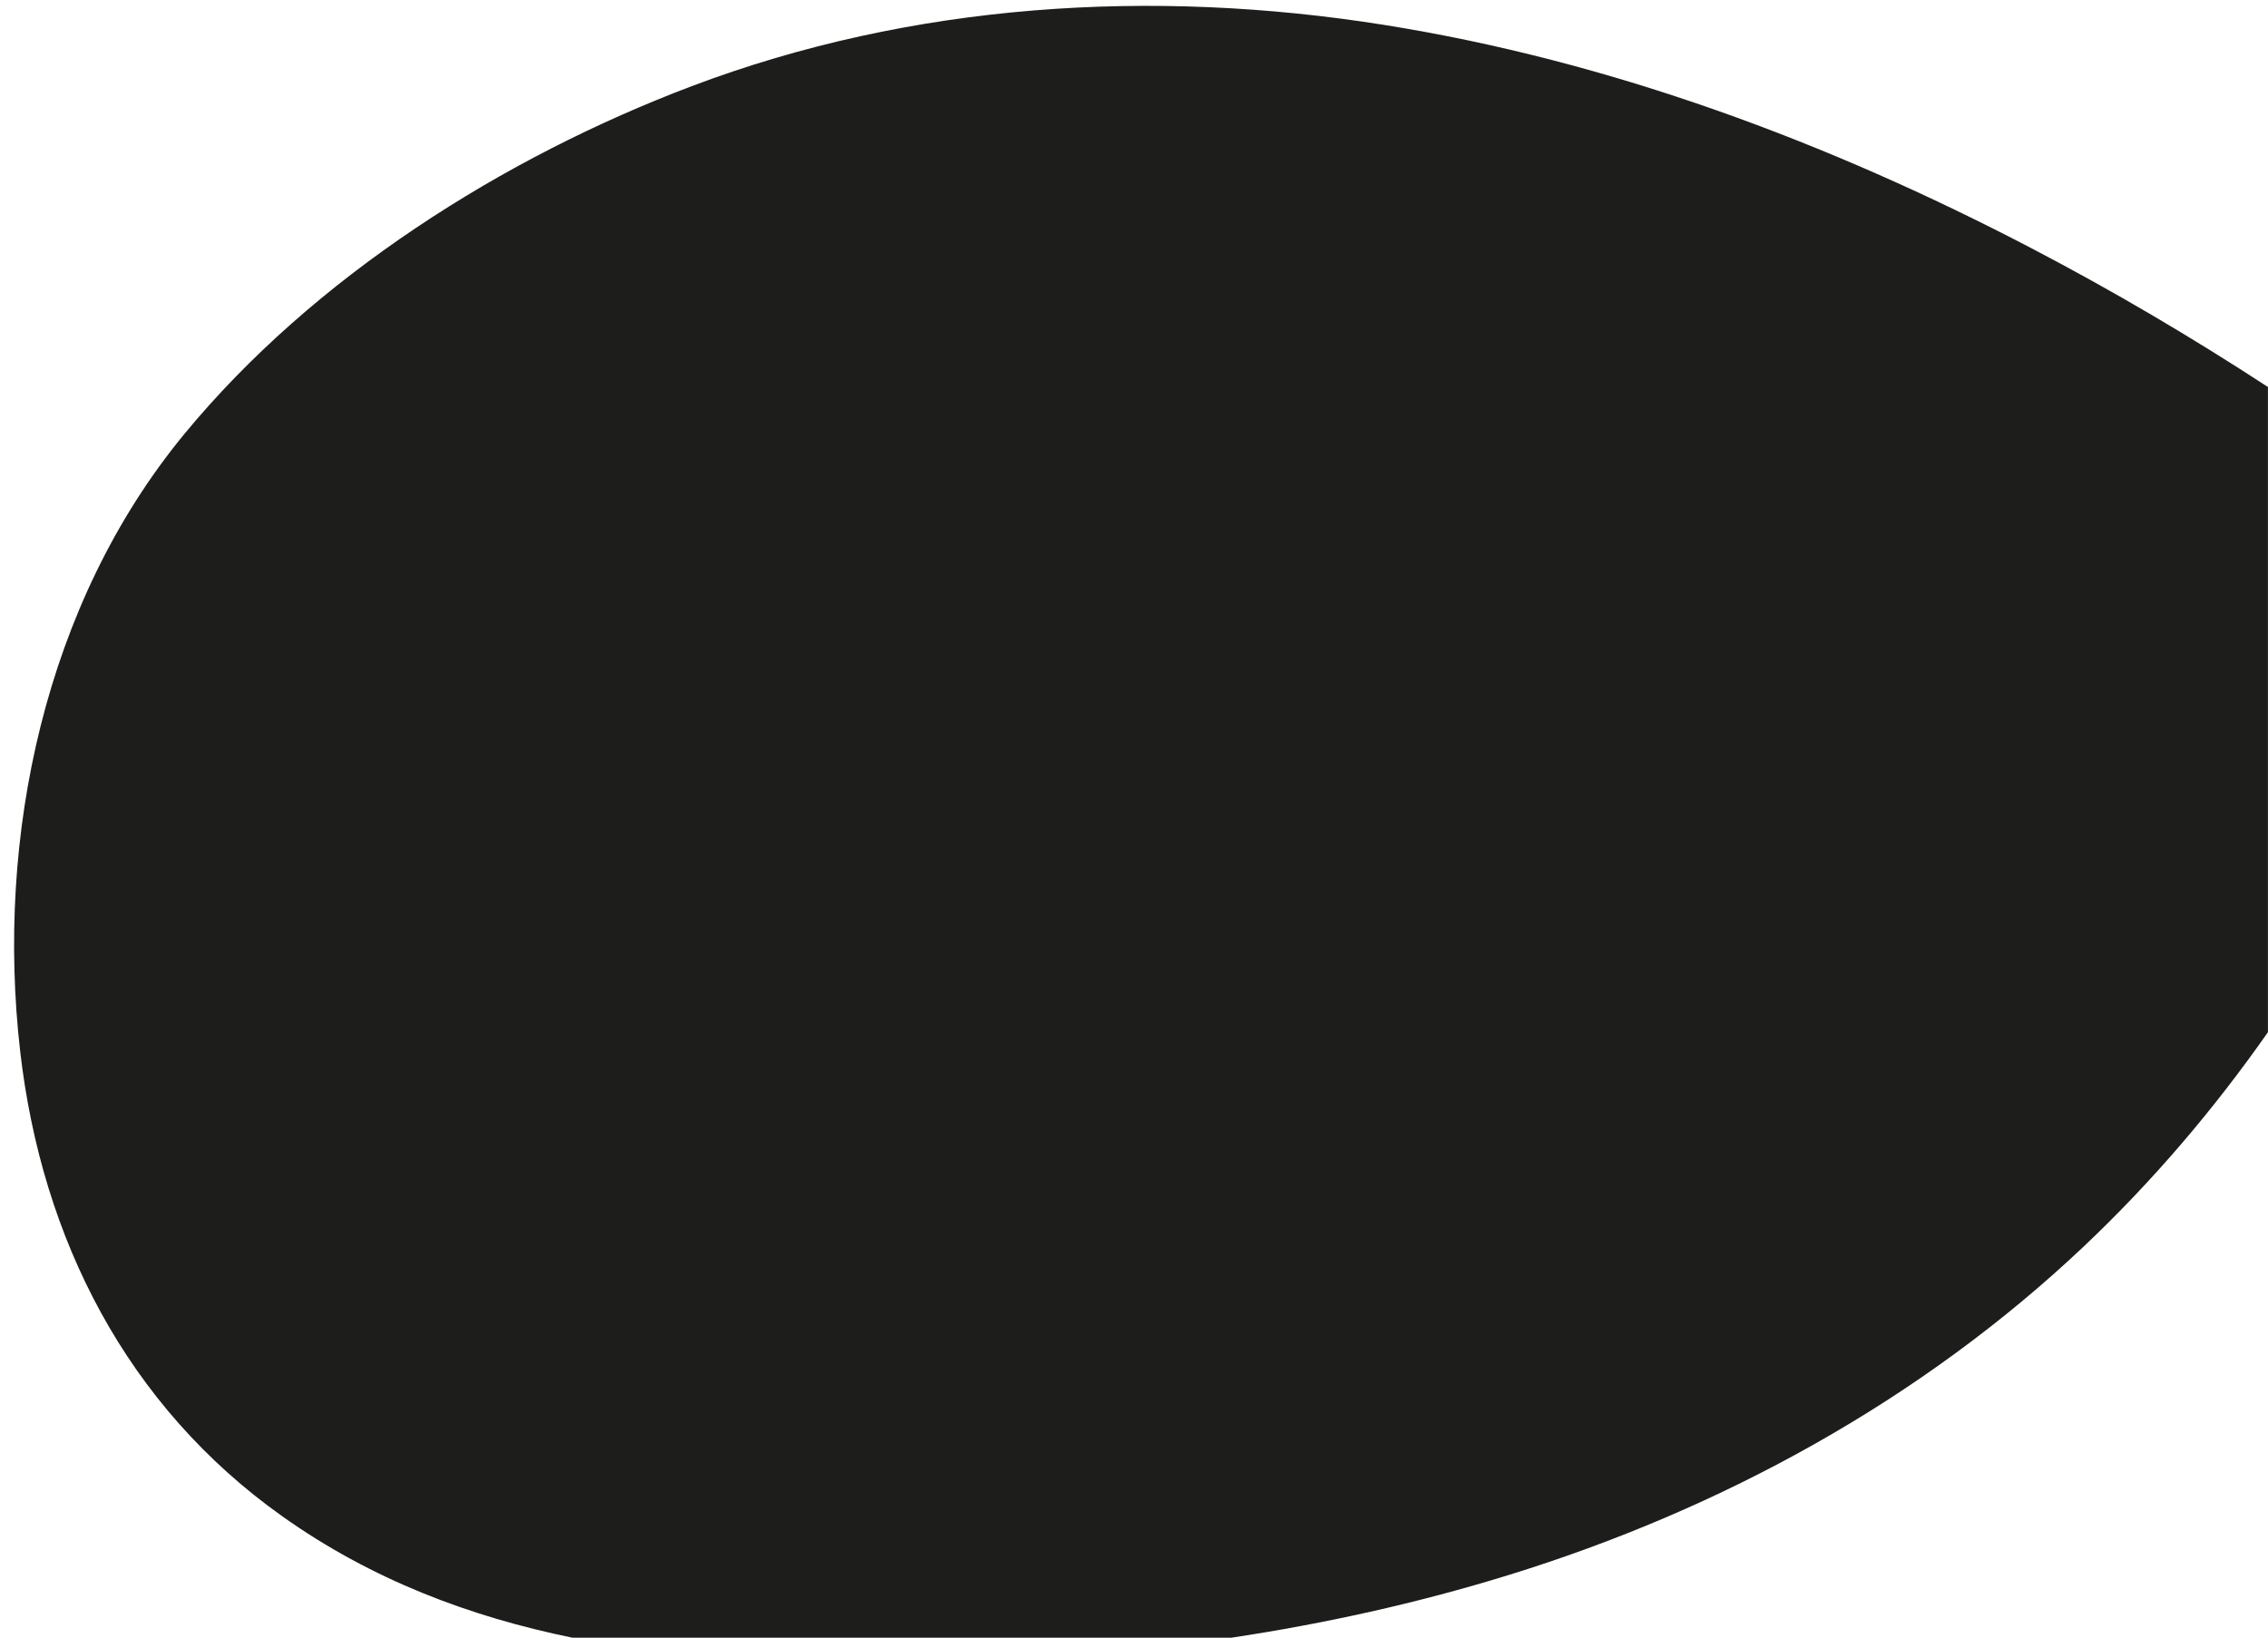 <?xml version="1.0" encoding="utf-8"?>
<!-- Generator: Adobe Illustrator 27.8.1, SVG Export Plug-In . SVG Version: 6.00 Build 0)  -->
<svg version="1.1" id="Layer_1" xmlns="http://www.w3.org/2000/svg" xmlns:xlink="http://www.w3.org/1999/xlink" x="0px" y="0px"
	 viewBox="0 0 1121 810" style="enable-background:new 0 0 1121 810;" xml:space="preserve">
<style type="text/css">
	.st0{clip-path:url(#SVGID_00000159440884705603190300000010835742205368611253_);fill:#1D1D1B;}
</style>
<g>
	<g>
		<g>
			<g>
				<defs>
					<rect id="SVGID_1_" x="-166.77" y="-313.92" width="1468.86" height="1429.07"/>
				</defs>
				<clipPath id="SVGID_00000162329383517194588500000002399400336216067764_">
					<use xlink:href="#SVGID_1_"  style="overflow:visible;"/>
				</clipPath>
				<path style="clip-path:url(#SVGID_00000162329383517194588500000002399400336216067764_);fill:#1D1D1B;" d="M1120.97,510.31
					V191.33c-37.85-24.71-76.86-47.7-116.92-68.62C903.84,70.36,795.95,30.09,684,12.29c-114.52-18.2-233.11-10.9-342.08,30.3
					c-93.23,35.25-187.03,94.52-250.89,172.08C22.18,298.29-2.22,413.66,9.98,519.8c10.66,92.72,52.73,175.33,129.65,229.92
					c44.04,31.26,92.57,49.57,143.36,59.95H608.6c46.22-6.97,91.93-17.07,136.64-30.86c105.62-32.56,204.44-86.6,284.93-162.79
					C1064.11,583.89,1094.33,548.36,1120.97,510.31"/>
			</g>
		</g>
	</g>
</g>
</svg>
